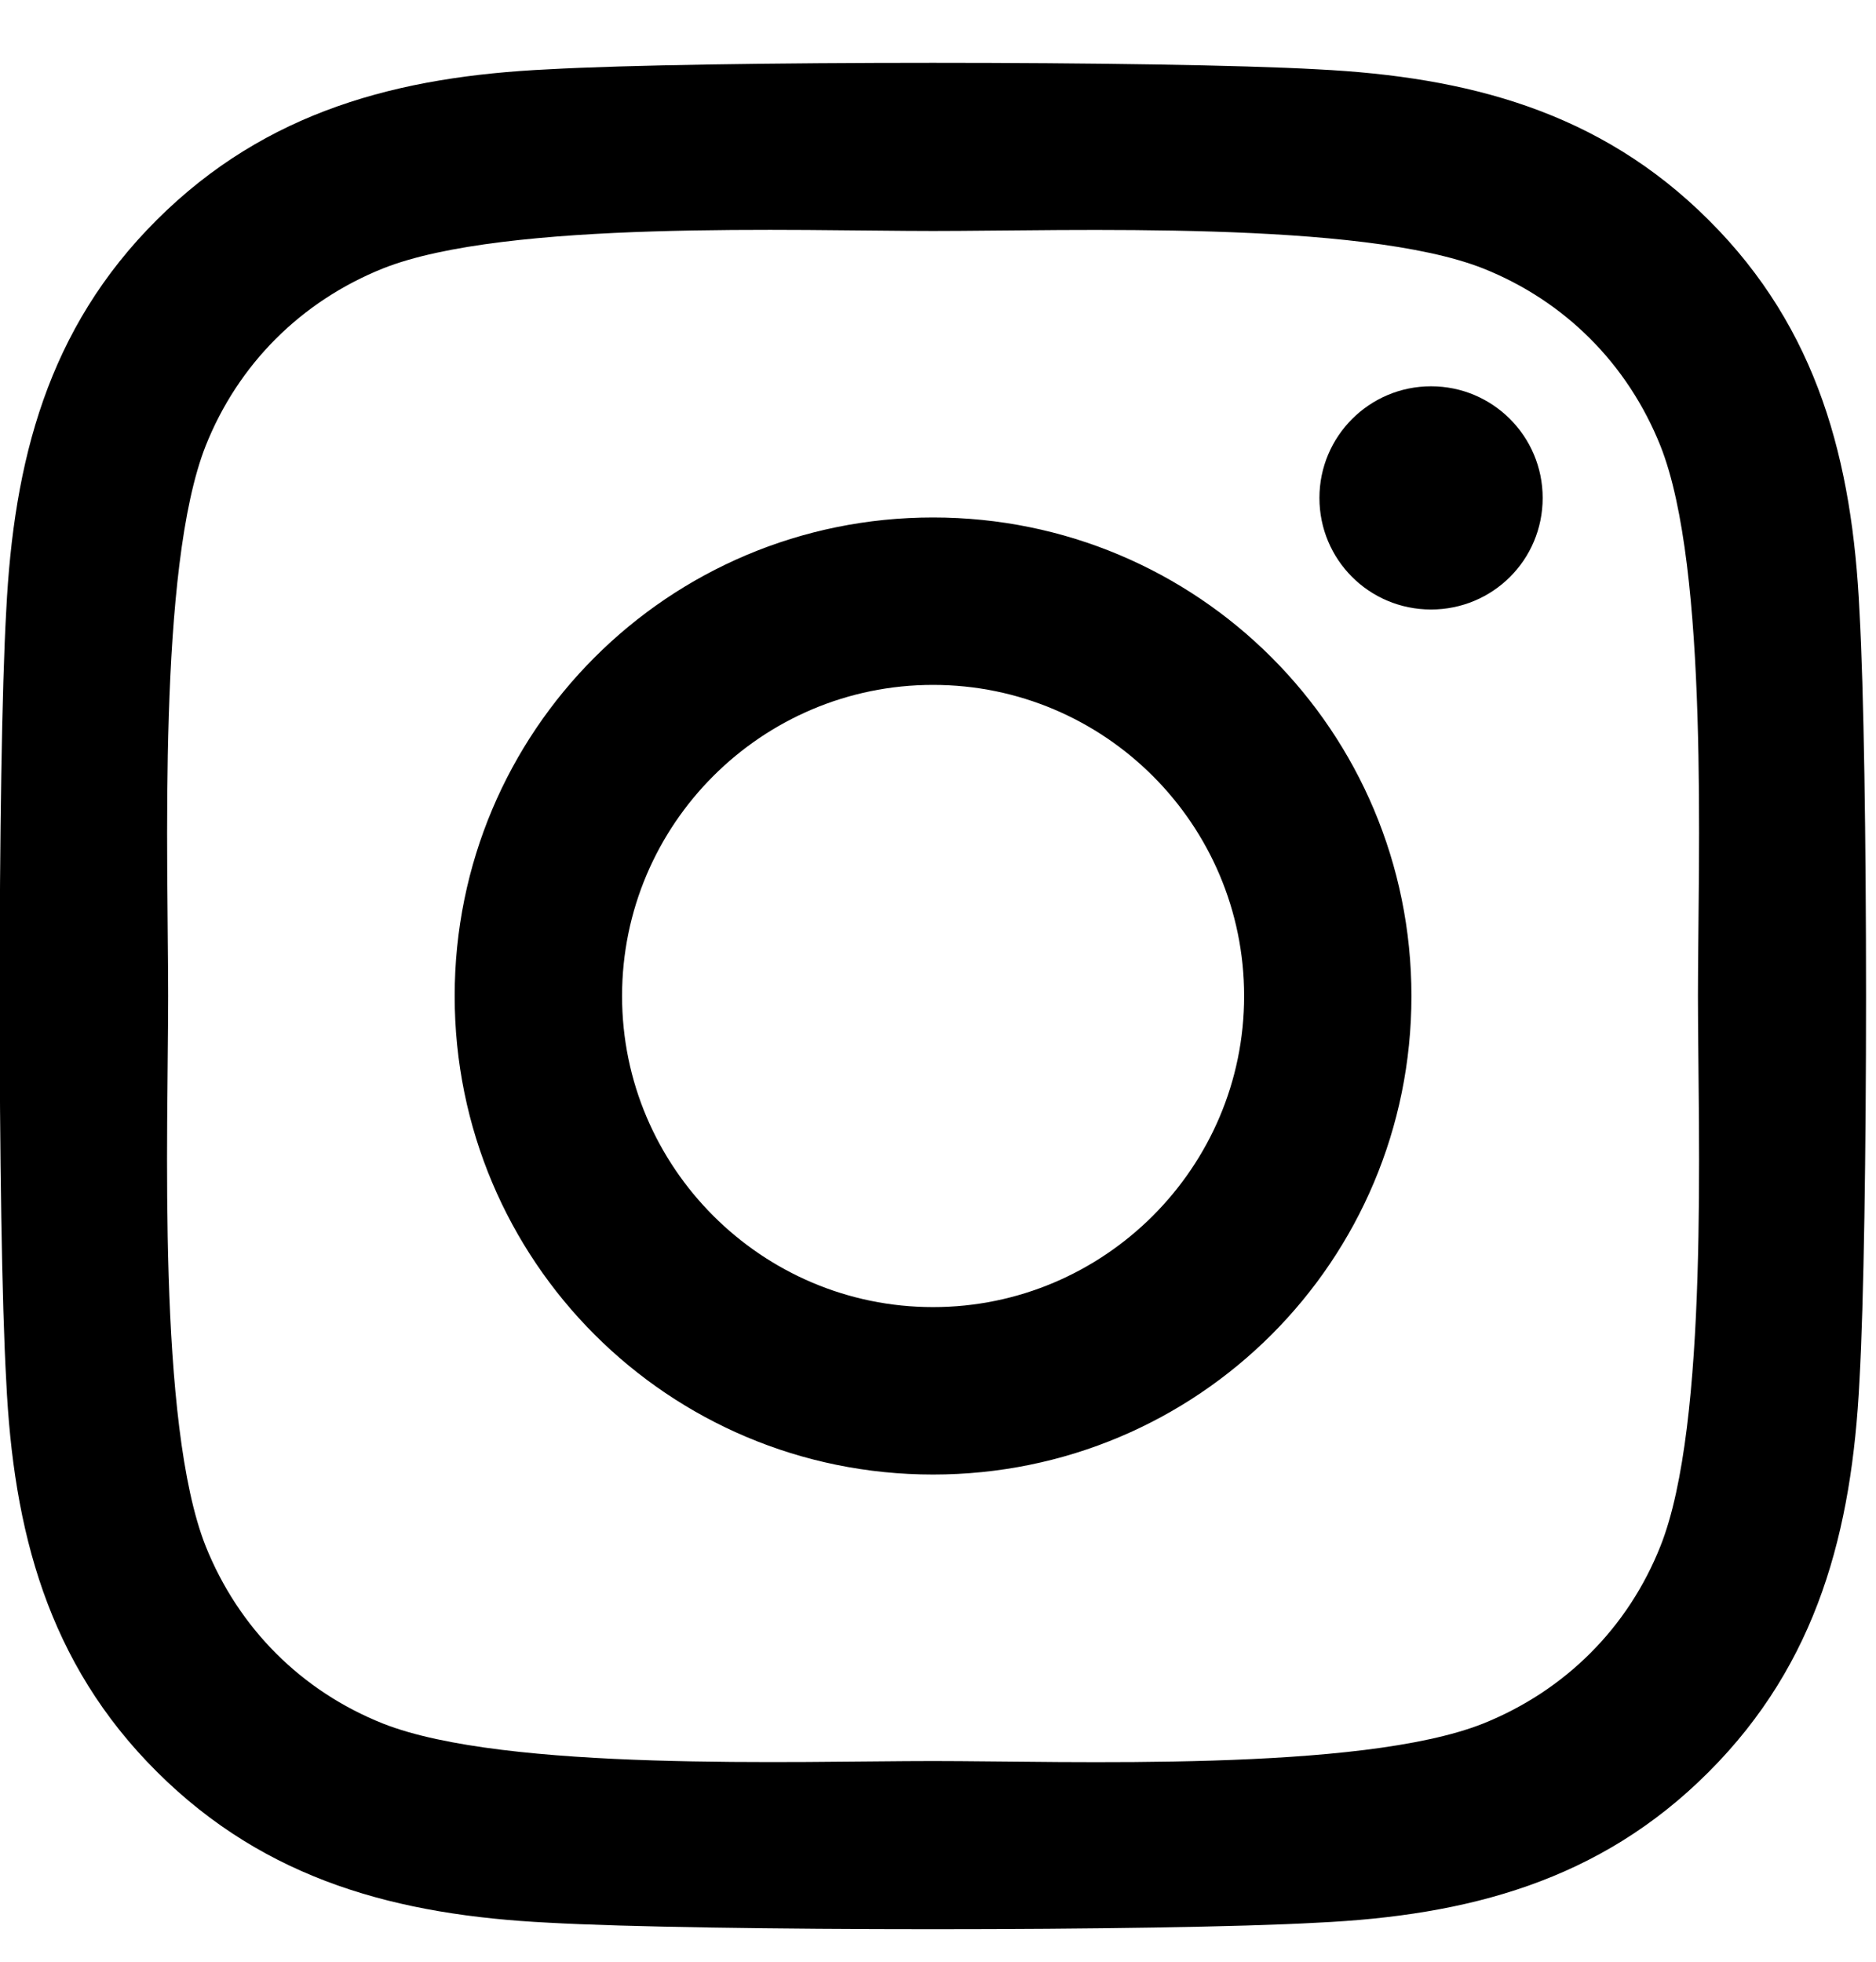 <svg width="22" height="23" viewBox="0 0 22 23" fill="none" xmlns="http://www.w3.org/2000/svg">
<path d="M10.942 6.067C7.837 6.067 5.332 8.572 5.332 11.678C5.332 14.783 7.837 17.288 10.942 17.288C14.048 17.288 16.552 14.783 16.552 11.678C16.552 8.572 14.048 6.067 10.942 6.067ZM10.942 15.325C8.935 15.325 7.295 13.689 7.295 11.678C7.295 9.666 8.93 8.03 10.942 8.03C12.954 8.03 14.59 9.666 14.59 11.678C14.59 13.689 12.949 15.325 10.942 15.325ZM18.091 5.838C18.091 6.565 17.505 7.146 16.782 7.146C16.054 7.146 15.473 6.56 15.473 5.838C15.473 5.115 16.059 4.529 16.782 4.529C17.505 4.529 18.091 5.115 18.091 5.838ZM21.806 7.166C21.723 5.413 21.323 3.86 20.039 2.581C18.759 1.302 17.207 0.901 15.454 0.813C13.647 0.711 8.232 0.711 6.426 0.813C4.677 0.896 3.125 1.297 1.841 2.576C0.556 3.855 0.161 5.408 0.073 7.161C-0.03 8.968 -0.03 14.383 0.073 16.189C0.156 17.942 0.556 19.495 1.841 20.774C3.125 22.053 4.673 22.454 6.426 22.542C8.232 22.644 13.647 22.644 15.454 22.542C17.207 22.459 18.759 22.058 20.039 20.774C21.318 19.495 21.718 17.942 21.806 16.189C21.909 14.383 21.909 8.972 21.806 7.166ZM19.472 18.128C19.092 19.085 18.354 19.822 17.392 20.208C15.952 20.779 12.534 20.647 10.942 20.647C9.35 20.647 5.927 20.774 4.492 20.208C3.535 19.827 2.798 19.09 2.412 18.128C1.841 16.687 1.972 13.269 1.972 11.678C1.972 10.086 1.845 6.663 2.412 5.227C2.793 4.27 3.53 3.533 4.492 3.147C5.932 2.576 9.35 2.708 10.942 2.708C12.534 2.708 15.957 2.581 17.392 3.147C18.349 3.528 19.087 4.265 19.472 5.227C20.044 6.668 19.912 10.086 19.912 11.678C19.912 13.269 20.044 16.692 19.472 18.128Z" fill="black"/>
</svg>
